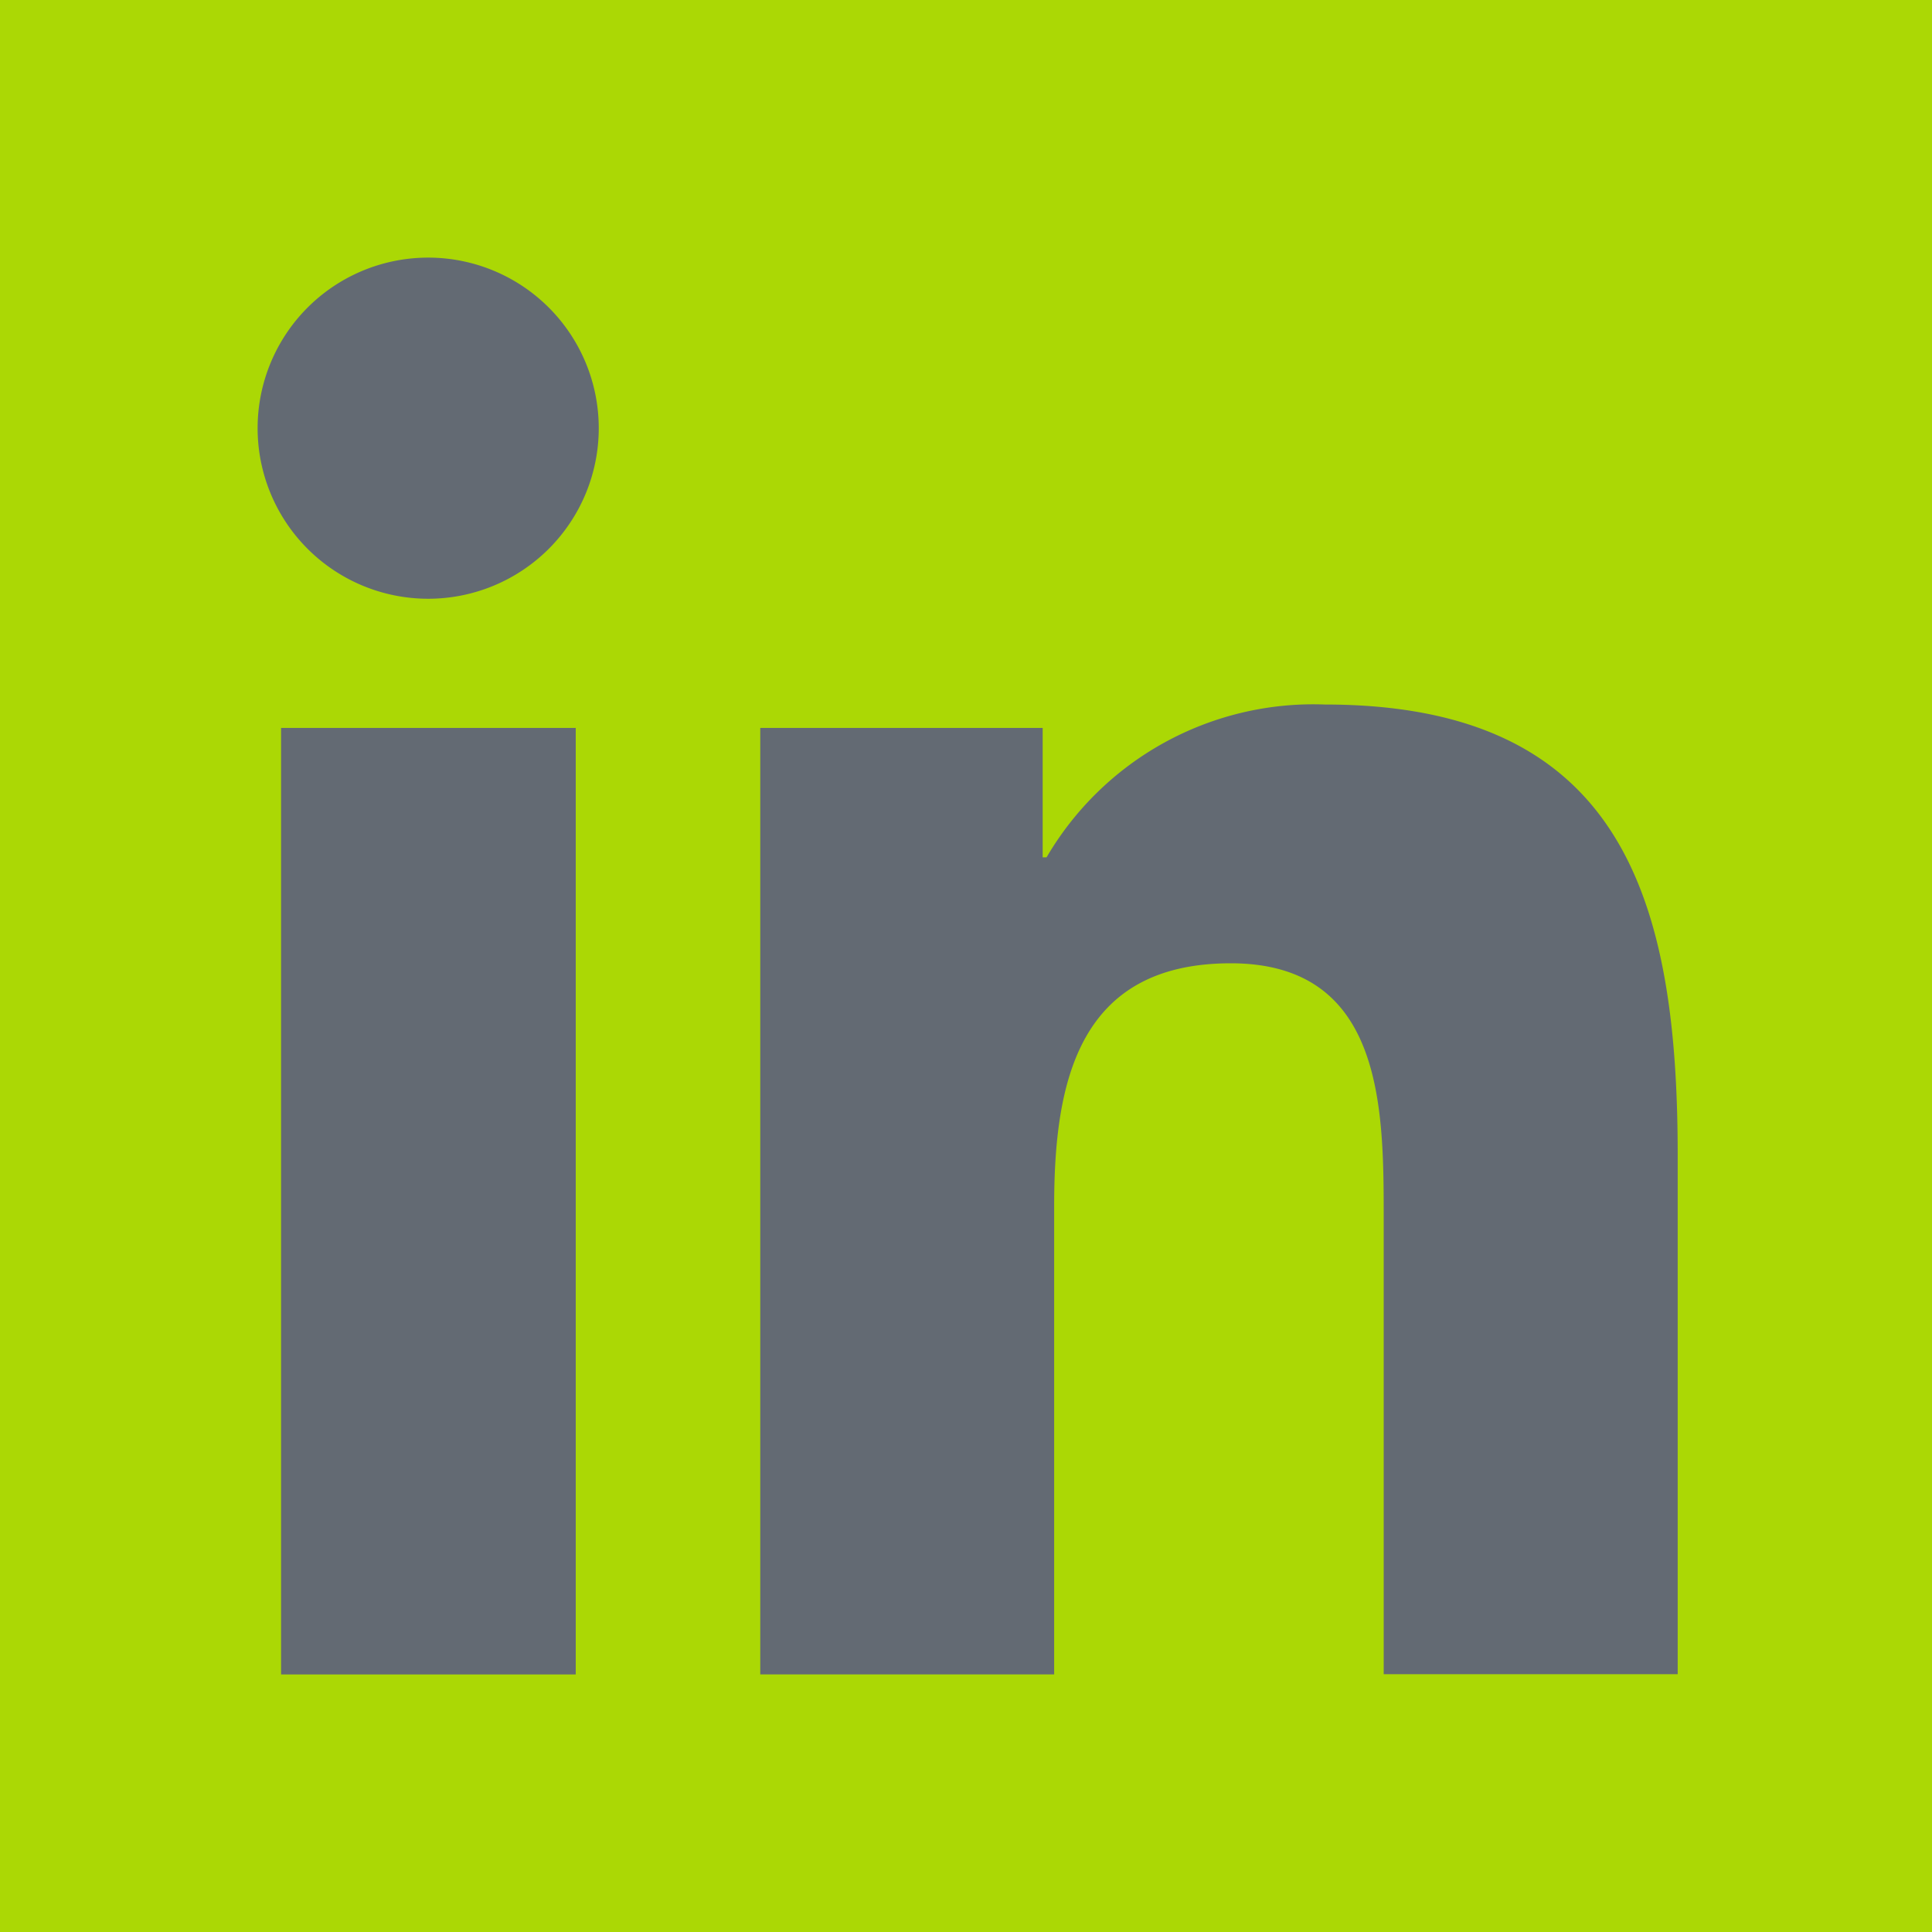 <svg xmlns="http://www.w3.org/2000/svg" xmlns:xlink="http://www.w3.org/1999/xlink" width="35" height="35" viewBox="0 0 35 35">
  <defs>
    <clipPath id="clip-path">
      <rect id="Rechteck_148063" data-name="Rechteck 148063" width="25.726" height="25.667" fill="#636a73"/>
    </clipPath>
  </defs>
  <g id="Gruppe_4528" data-name="Gruppe 4528" transform="translate(-948 -4056)">
    <rect id="Rechteck_148062" data-name="Rechteck 148062" width="35" height="35" transform="translate(948 4056)" fill="#abd805"/>
    <g id="Gruppe_2853" data-name="Gruppe 2853" transform="translate(952.667 4060.667)" clip-path="url(#clip-path)" style="mix-blend-mode: multiply;isolation: isolate">
      <path id="Pfad_3100" data-name="Pfad 3100" d="M.425,8.52H5.763V25.667H.425ZM3.095,0A3.09,3.09,0,1,1,0,3.088,3.09,3.09,0,0,1,3.095,0" transform="translate(0 0)" fill="#636a73"/>
      <path id="Pfad_3101" data-name="Pfad 3101" d="M9.684,9.034H14.8v2.345h.07A5.6,5.6,0,0,1,19.913,8.61c5.4,0,6.391,3.549,6.391,8.167v9.4H20.978V17.845c0-1.991-.039-4.547-2.77-4.547-2.774,0-3.2,2.166-3.2,4.4v8.482H9.684Z" transform="translate(-0.578 -0.514)" fill="#636a73"/>
    </g>
  </g>
</svg>
